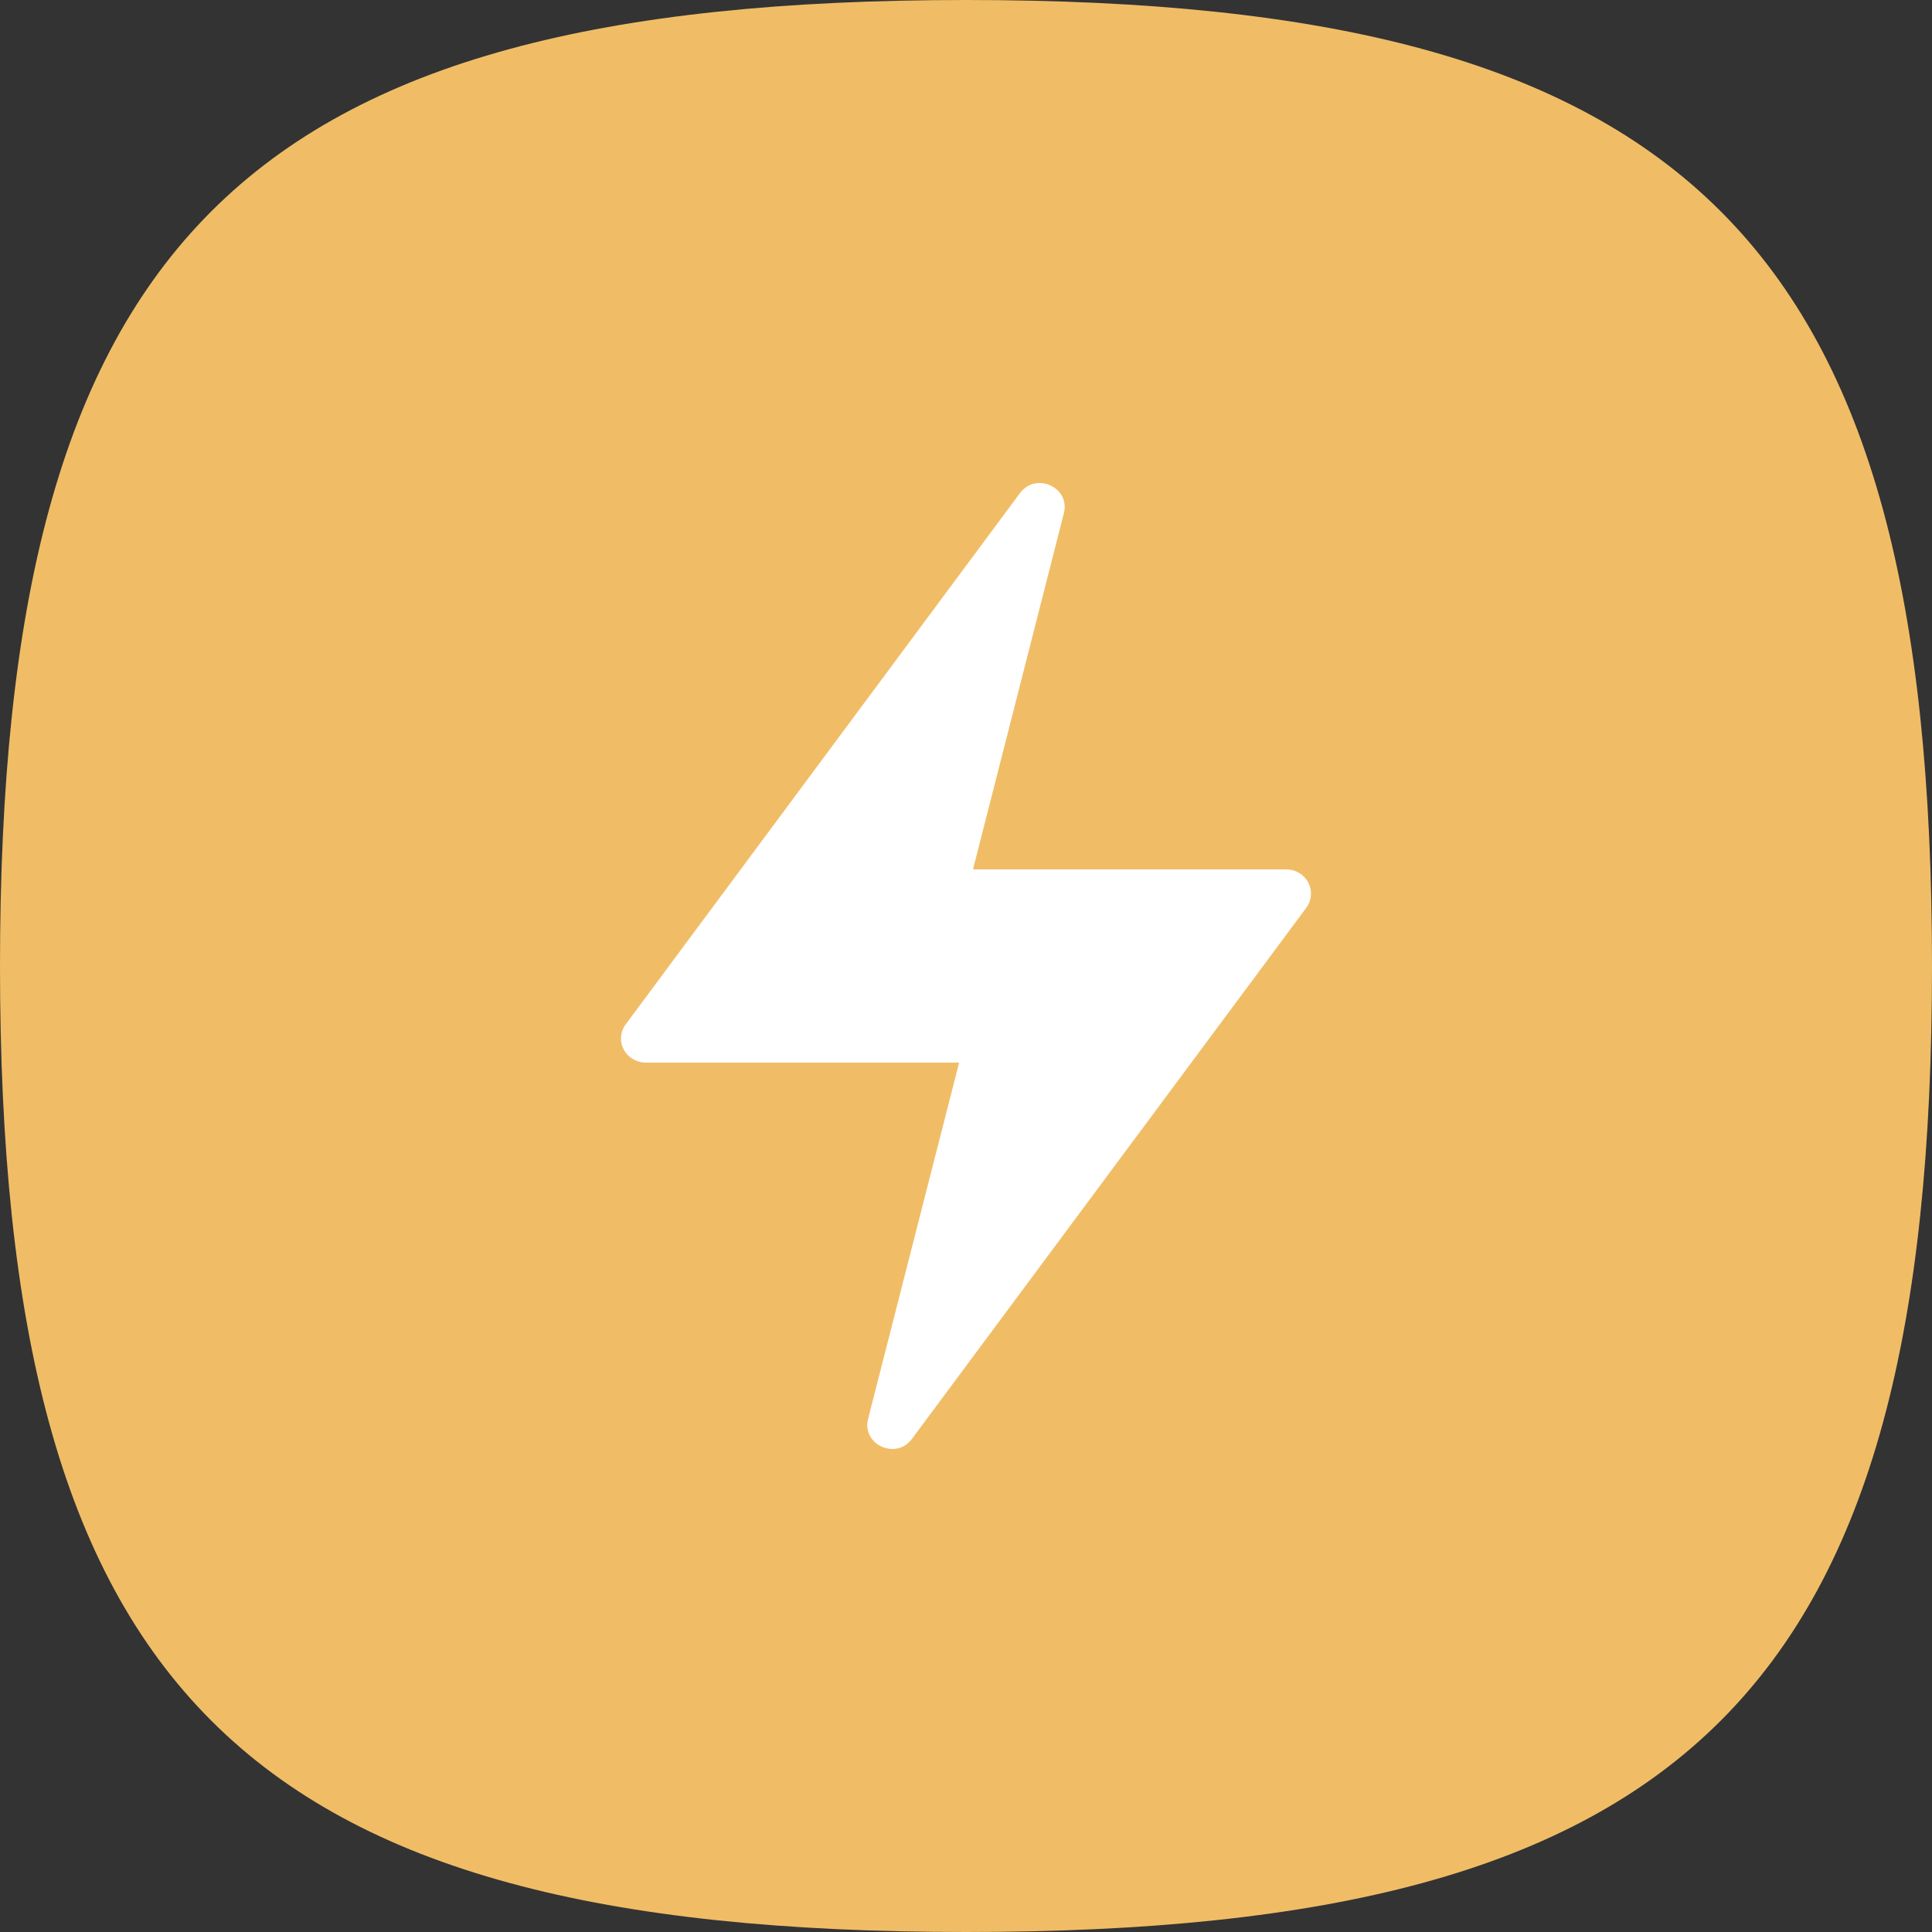 <?xml version="1.0" encoding="UTF-8"?>
<svg width="18px" height="18px" viewBox="0 0 18 18" version="1.1" xmlns="http://www.w3.org/2000/svg" xmlns:xlink="http://www.w3.org/1999/xlink">
    <rect x="0" y="0" width="18" height="18" fill="#333333" stroke="none"/>
    <title>😜</title>
    <g id="Page-1" stroke="none" stroke-width="1" fill="none" fill-rule="evenodd">
        <g id="Group" fill-rule="nonzero">
            <path d="M0,9.001 C0,2.25 2.25,0 9.001,0 C15.75,0 18,2.25 18,9.001 C18,15.75 15.75,18 9.001,18 C2.25,18 0,15.75 0,9.001" id="Path" fill="#F0BD66"></path>
            <path d="M8.936,9.9 L6.016,9.9 C5.929,9.9 5.85,9.852 5.811,9.777 C5.771,9.702 5.779,9.611 5.83,9.543 L9.503,4.594 C9.652,4.394 9.973,4.541 9.912,4.781 L9.065,8.1 L11.985,8.1 C12.071,8.1 12.149,8.147 12.189,8.223 C12.228,8.298 12.221,8.389 12.171,8.457 L8.496,13.406 C8.348,13.606 8.027,13.459 8.088,13.219 L8.936,9.9 Z" id="Path" fill="#FFFFFF"></path>
        </g>
    </g>
</svg>
